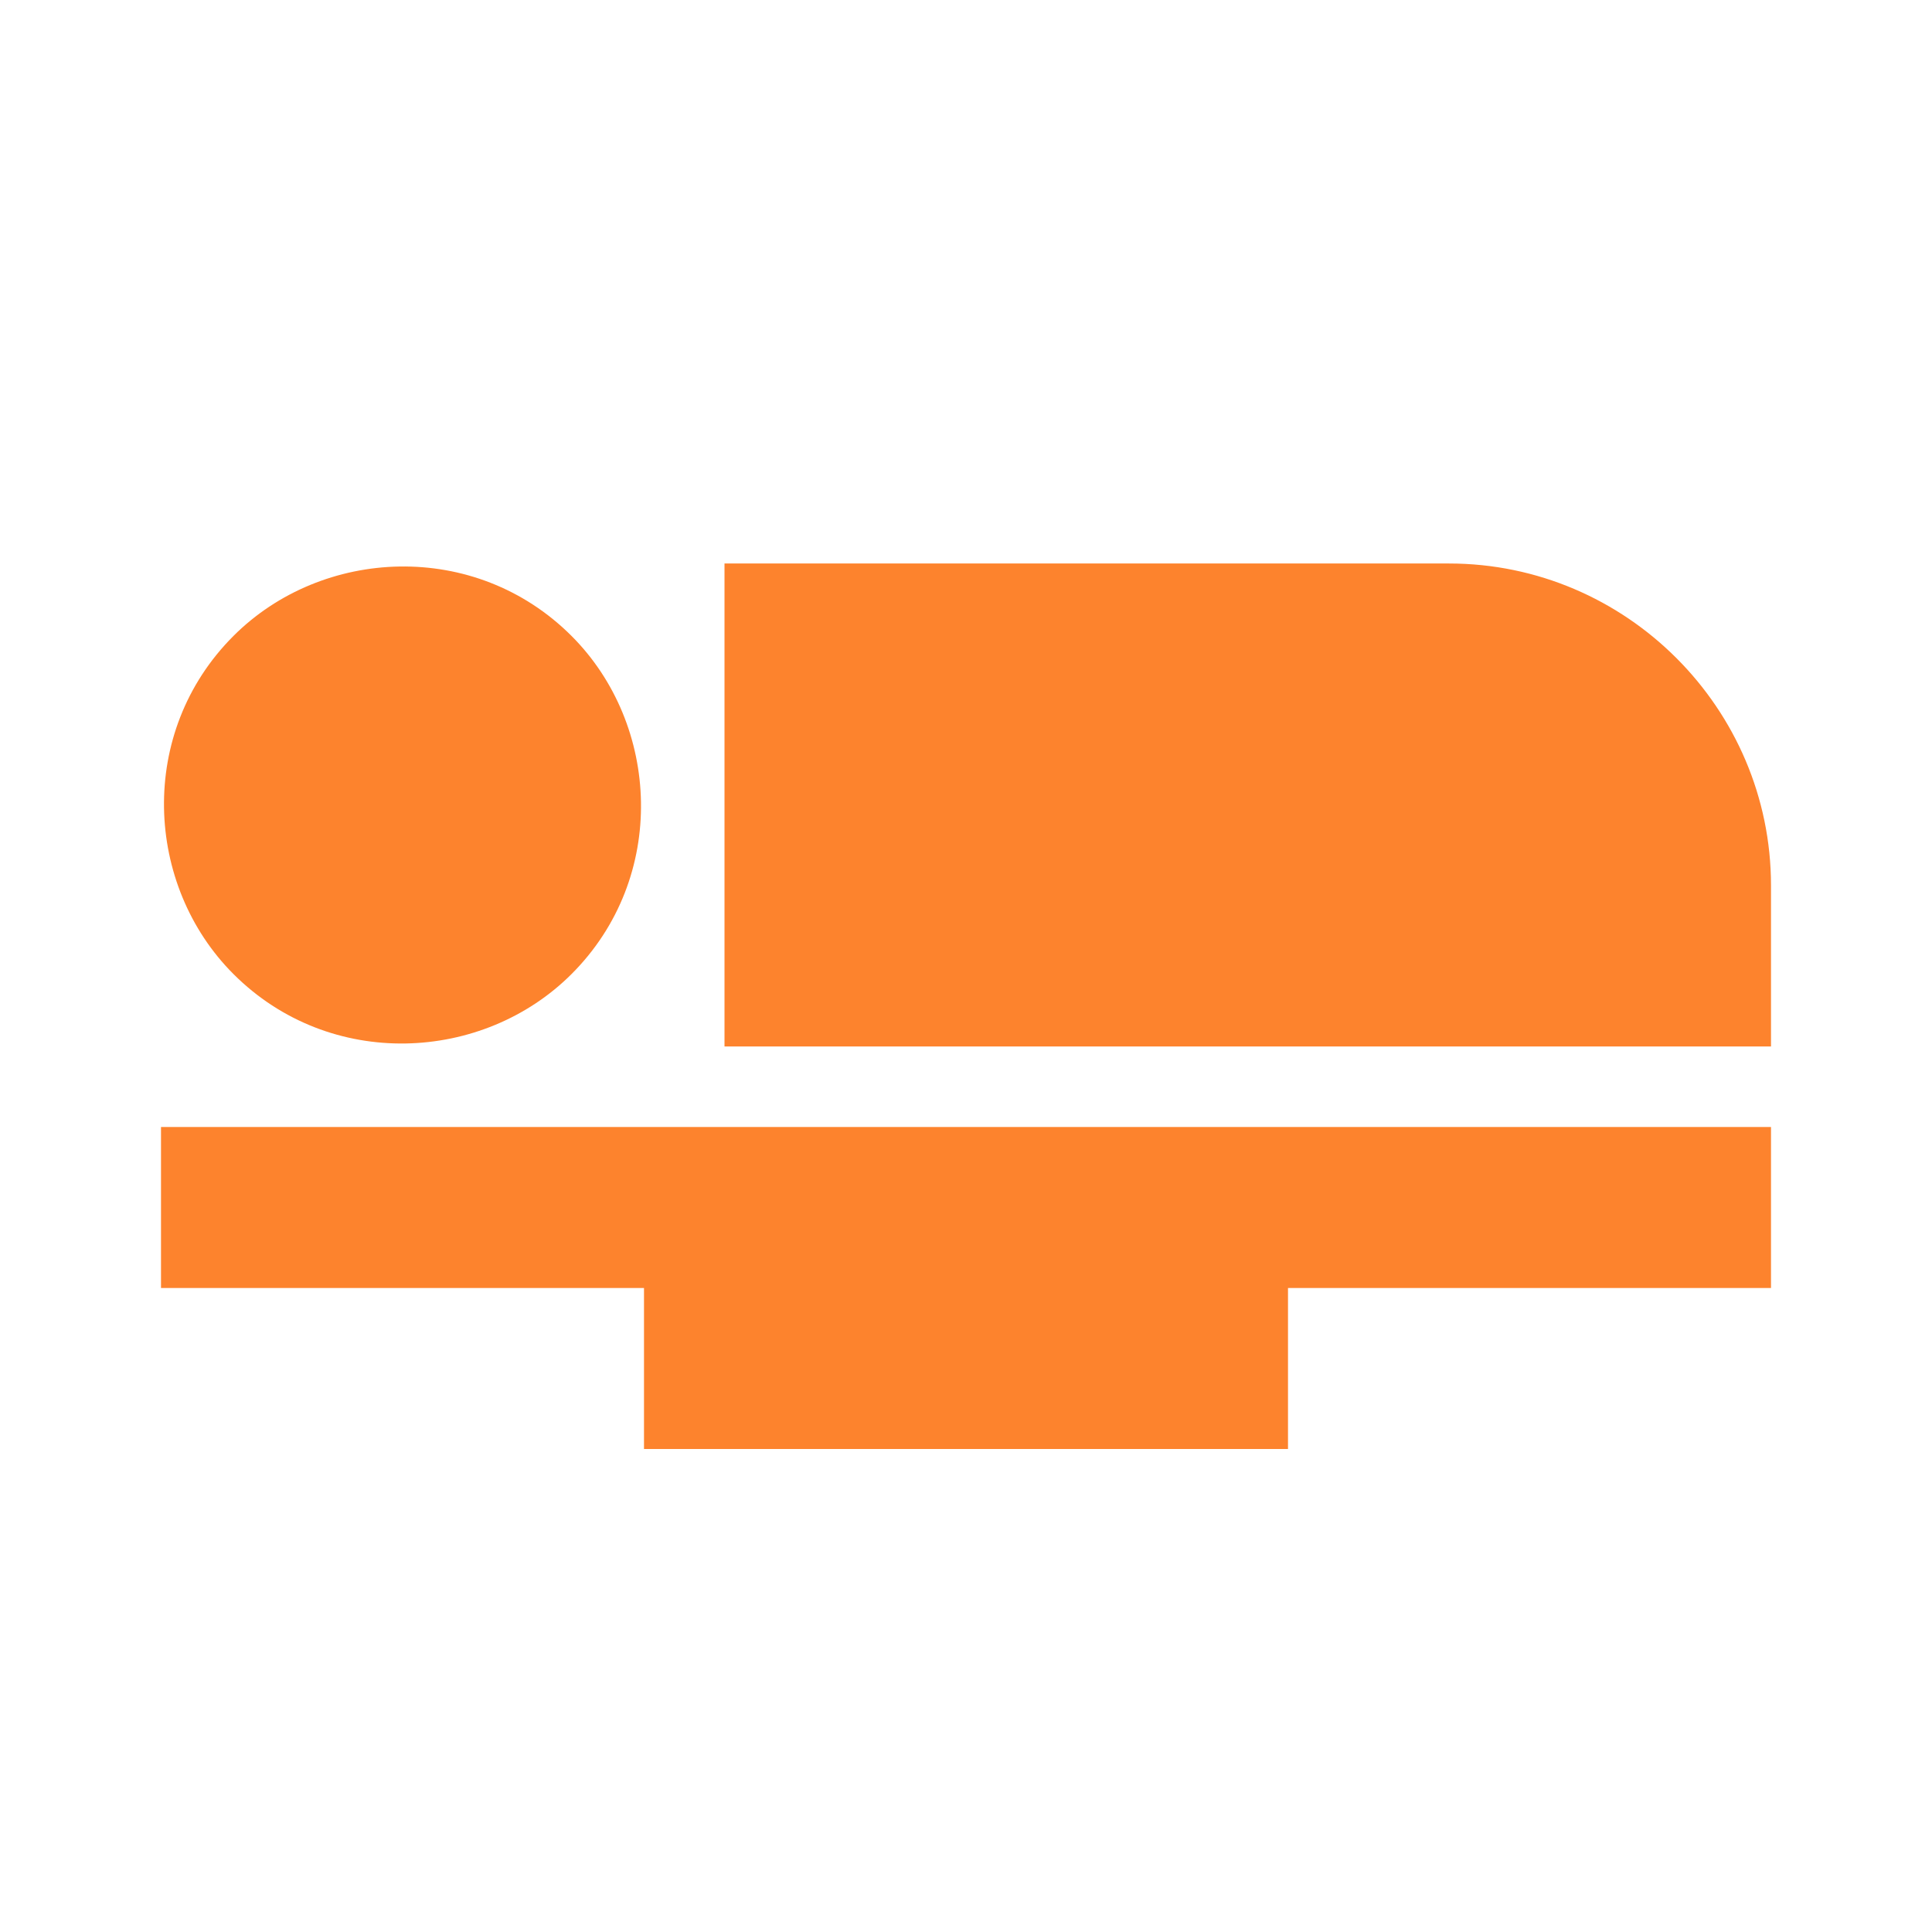 <?xml version="1.0" encoding="UTF-8"?>
<svg id="_レイヤー_1" data-name="レイヤー_1" xmlns="http://www.w3.org/2000/svg" version="1.1" viewBox="0 0 24 24">
  <!-- Generator: Adobe Illustrator 29.5.1, SVG Export Plug-In . SVG Version: 2.1.0 Build 141)  -->
  <defs>
    <style>
      .st0 {
        fill: none;
      }

      .st1 {
        fill: #fd832d;
      }
    </style>
  </defs>
  <path class="st0" d="M0,0h24v24H0V0Z"/>
  <path class="st1" d="M22,11v2h-13v-6h9c2.2,0,4,1.8,4,4ZM2,14v2h6v2h8v-2h6v-2H2ZM7.1,12.1c1.2-1.2,1.1-3.1,0-4.2-1.2-1.2-3.1-1.1-4.2,0-1.2,1.2-1.1,3.1,0,4.2,1.2,1.2,3.1,1.1,4.2,0Z"/>
</svg>
